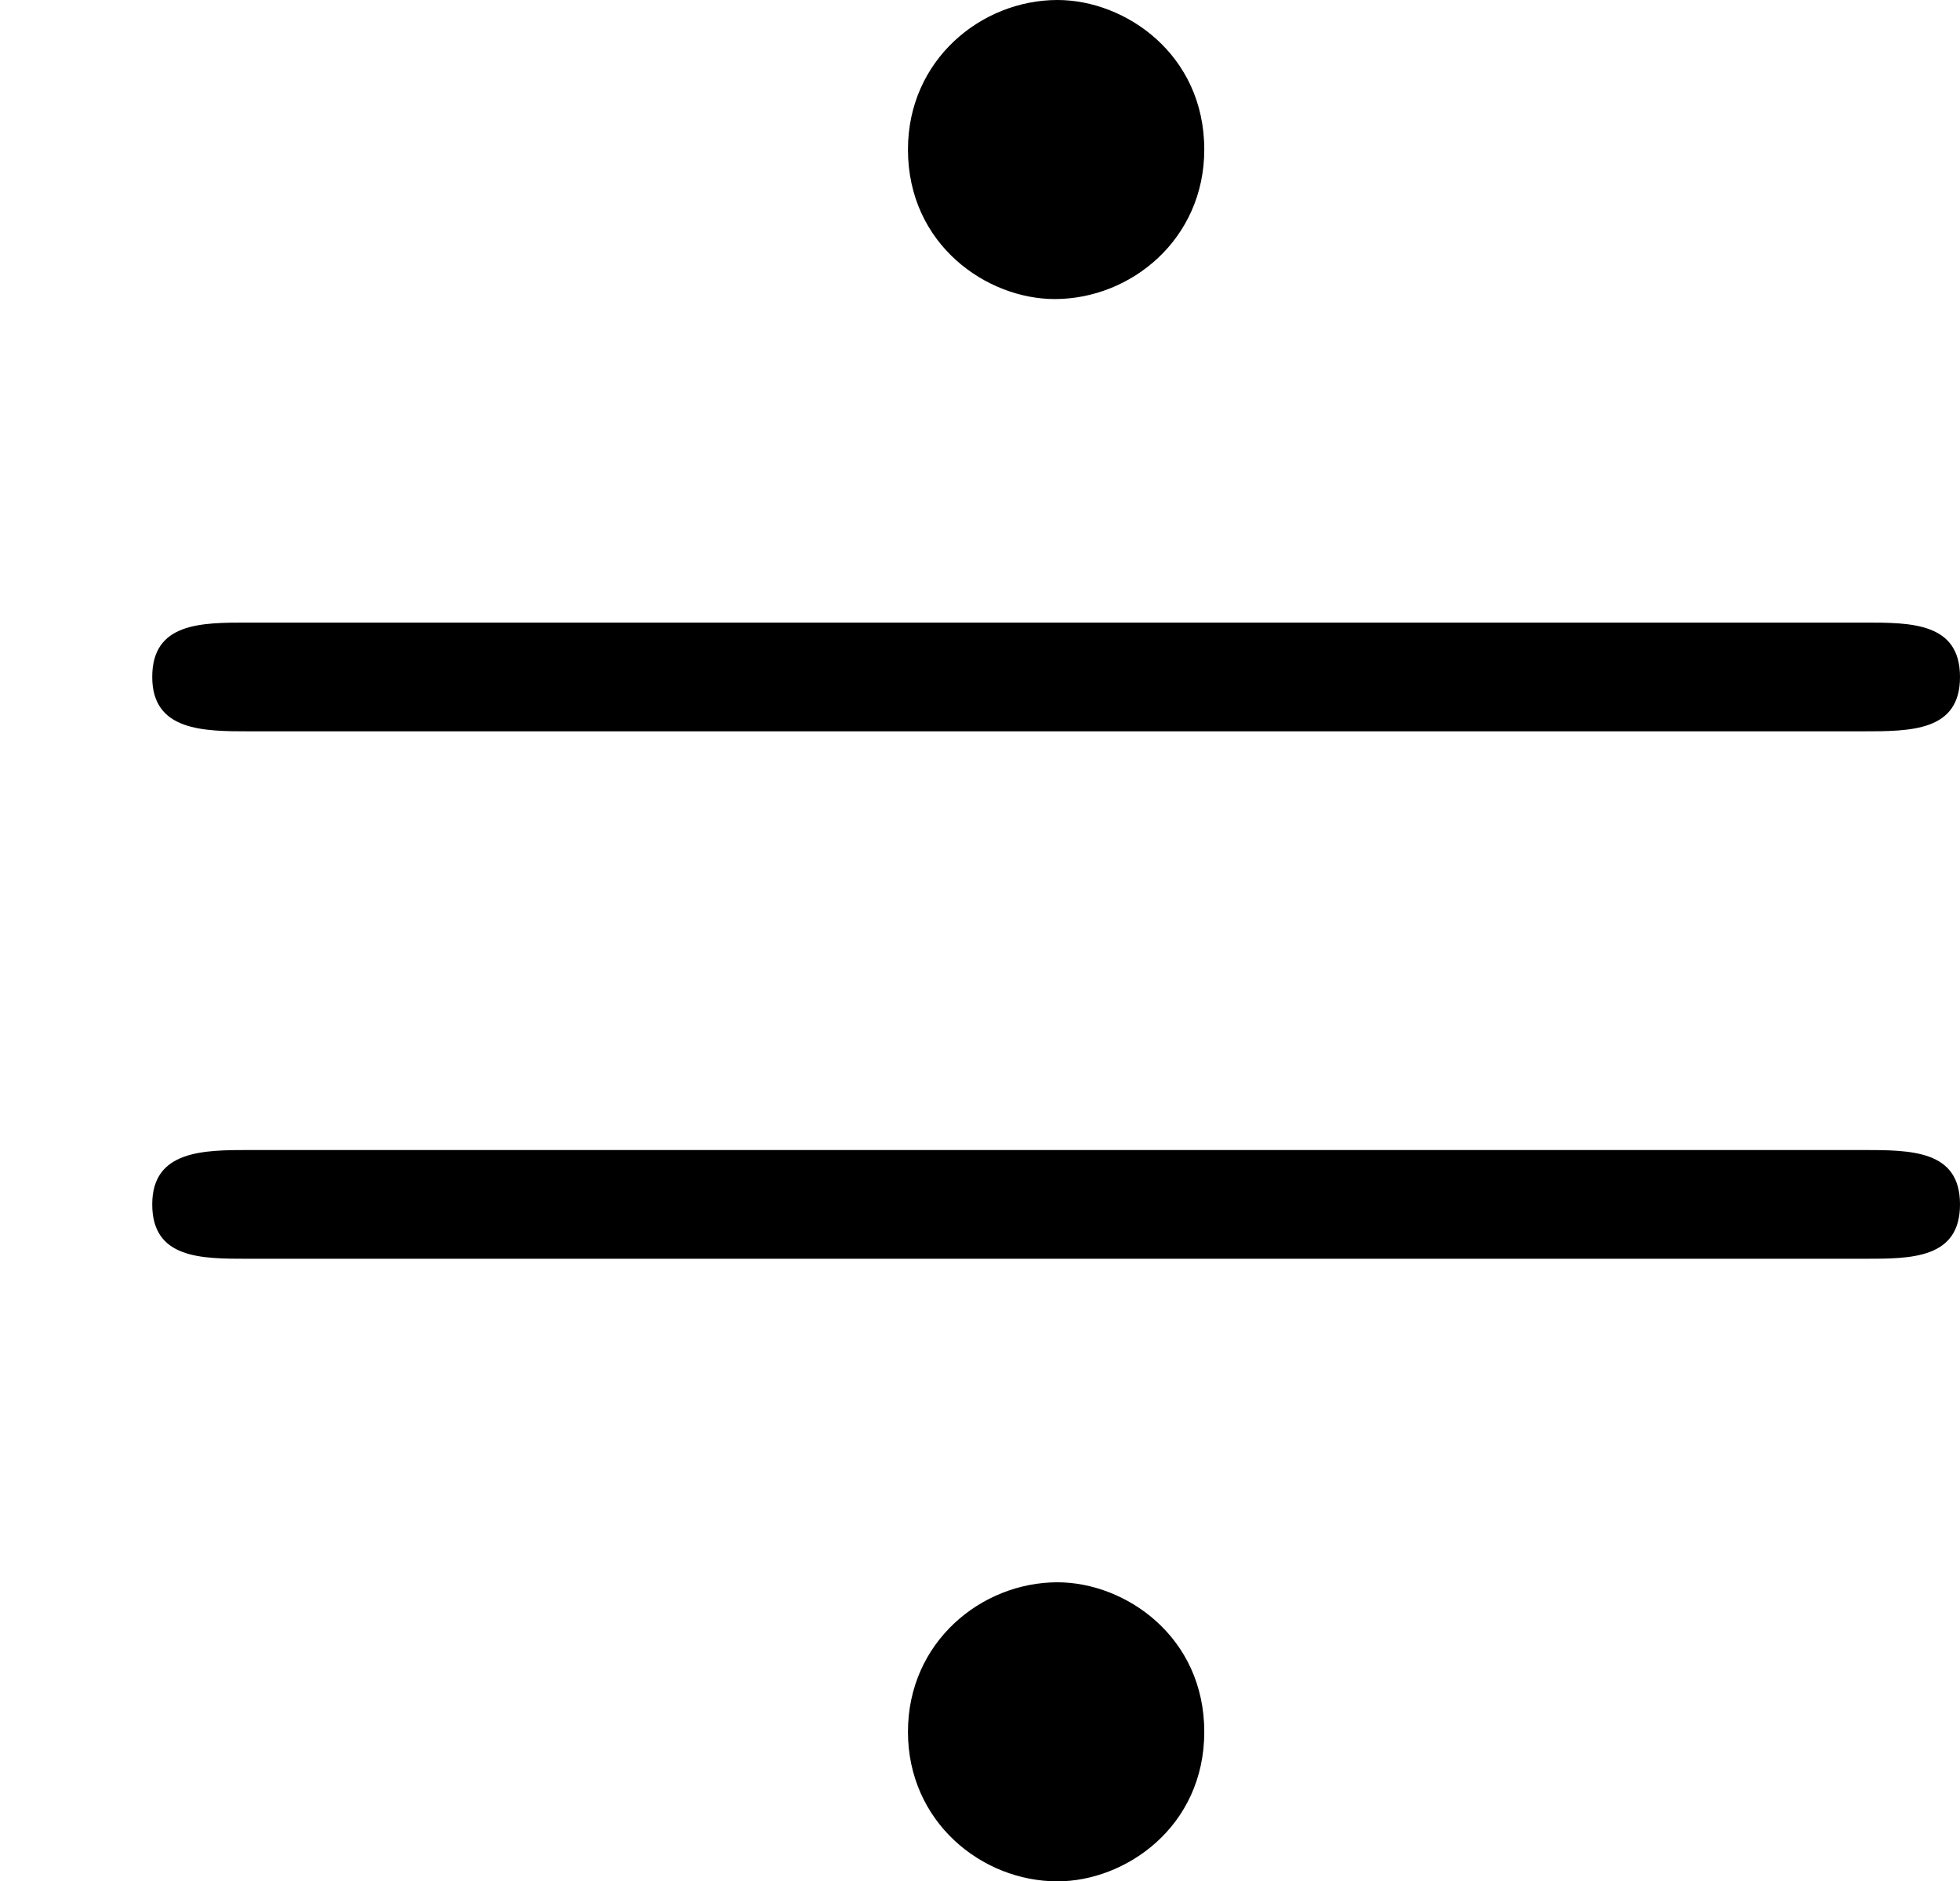 <?xml version='1.0' encoding='ISO-8859-1'?>
<!DOCTYPE svg PUBLIC "-//W3C//DTD SVG 1.1//EN" "http://www.w3.org/Graphics/SVG/1.1/DTD/svg11.dtd">
<!-- This file was generated by dvisvgm 1.0.11 (i686-pc-linux-gnu) -->
<!-- Tue Jan 27 23:13:22 2015 -->
<svg height='138.4pt' version='1.1' viewBox='4432.22 1676.32 144.2 138.4' width='144.2pt' xmlns='http://www.w3.org/2000/svg' xmlns:xlink='http://www.w3.org/1999/xlink'>
<defs>
<path d='M4.43 -5.41C4.43 -5.76 4.14 -5.96 3.89 -5.96C3.61 -5.96 3.34 -5.74 3.34 -5.41C3.34 -5.06 3.63 -4.86 3.88 -4.86C4.16 -4.86 4.43 -5.08 4.43 -5.41ZM4.43 0.41C4.43 0.06 4.14 -0.14 3.89 -0.14C3.61 -0.14 3.34 0.08 3.34 0.41S3.61 0.96 3.89 0.96C4.14 0.96 4.43 0.76 4.43 0.41ZM0.92 -1.73C0.75 -1.73 0.56 -1.73 0.56 -1.53S0.74 -1.33 0.91 -1.33H6.86C7.03 -1.33 7.21 -1.33 7.21 -1.53S7.03 -1.73 6.85 -1.73H0.92ZM0.91 -3.67C0.74 -3.67 0.56 -3.67 0.56 -3.47S0.75 -3.27 0.92 -3.27H6.85C7.03 -3.27 7.21 -3.27 7.21 -3.47S7.03 -3.67 6.86 -3.67H0.91Z' id='g0-43'/>
</defs>
<g id='page1' transform='matrix(20 0 0 20 0 0)'>
<use x='221.611' xlink:href='#g0-43' y='89.776'/>
</g>
</svg>

